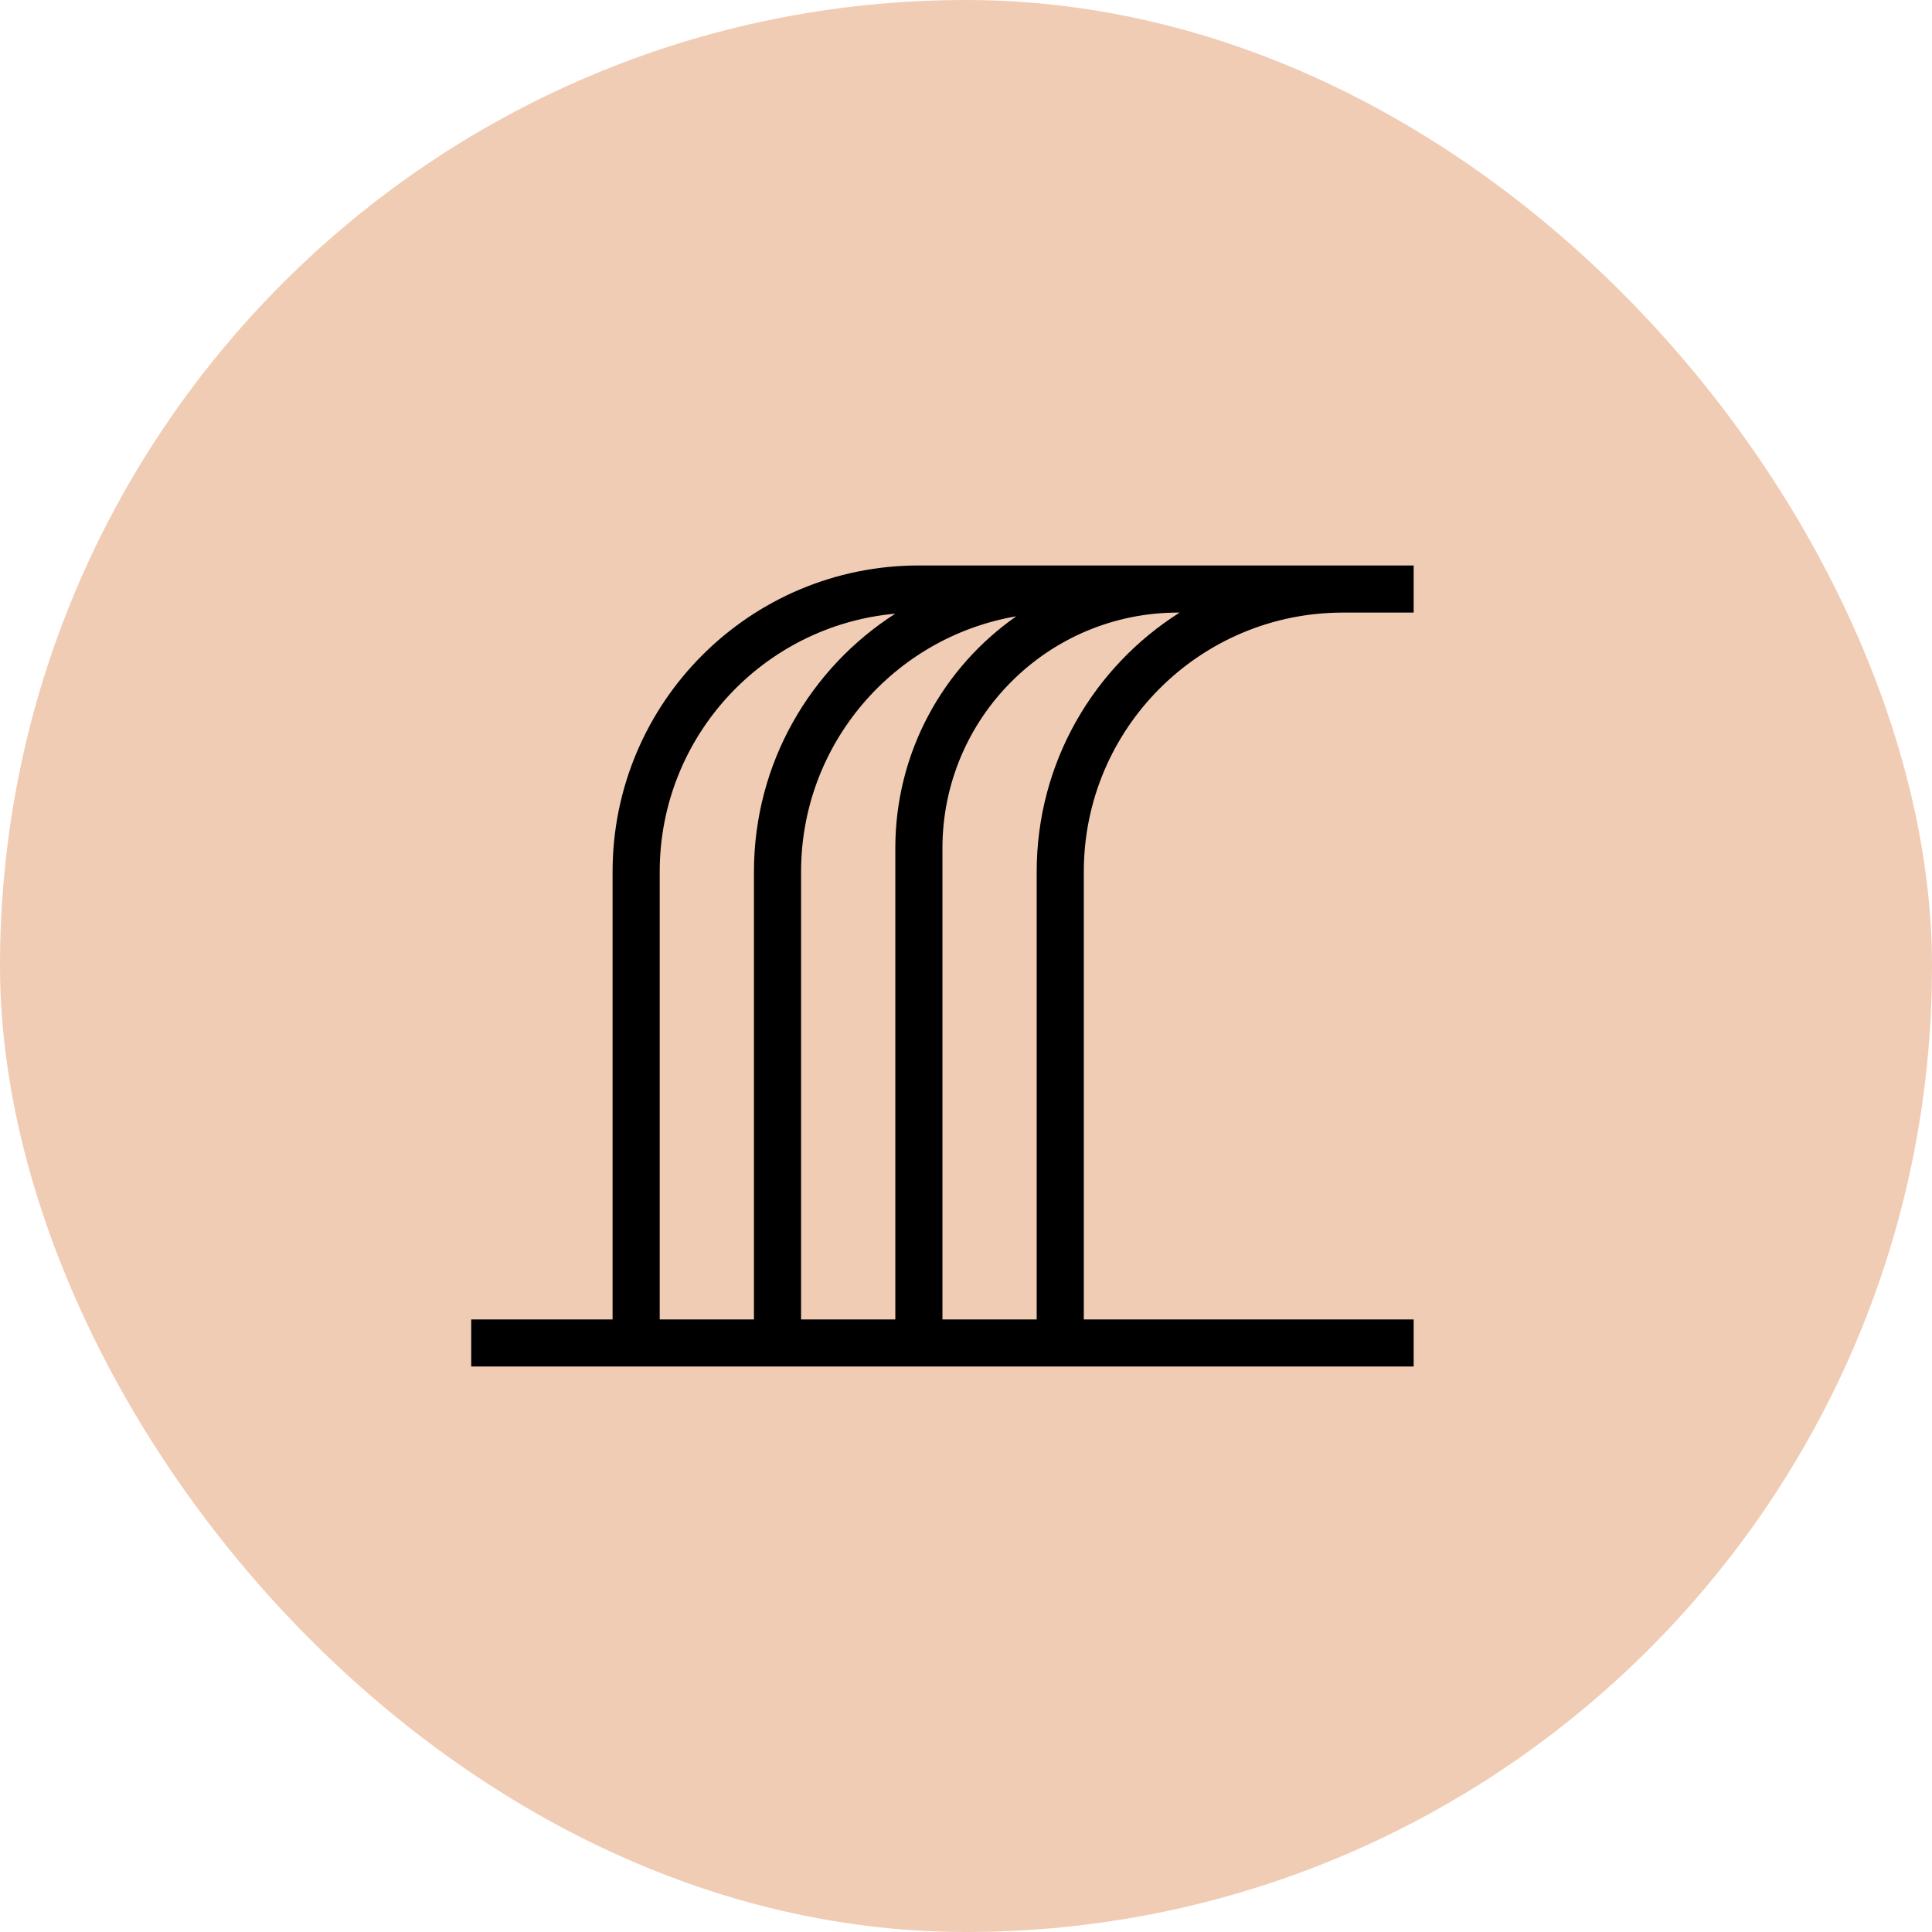 <svg width="41" height="41" viewBox="0 0 41 41" fill="none" xmlns="http://www.w3.org/2000/svg">
<rect width="41" height="41" rx="20.5" fill="#F1CCB4"/>
<path fill-rule="evenodd" clip-rule="evenodd" d="M19.5 12C15.91 12 13 14.91 13 18.5V28H10V29H30V28H23V18.5C23 15.462 25.462 13 28.5 13H30V12H28.5H25H22.5H20.5H19.5ZM25 13C22.239 13 20 15.239 20 18V28H22V18.5C22 16.184 23.211 14.151 25.034 13H25ZM16 28H14V18.5C14 15.631 16.196 13.276 18.999 13.023C17.195 14.178 16 16.199 16 18.5V28ZM19 28H17V18.5C17 15.781 18.974 13.522 21.567 13.079C20.015 14.164 19 15.963 19 18V28Z" fill="black"/>
</svg>
